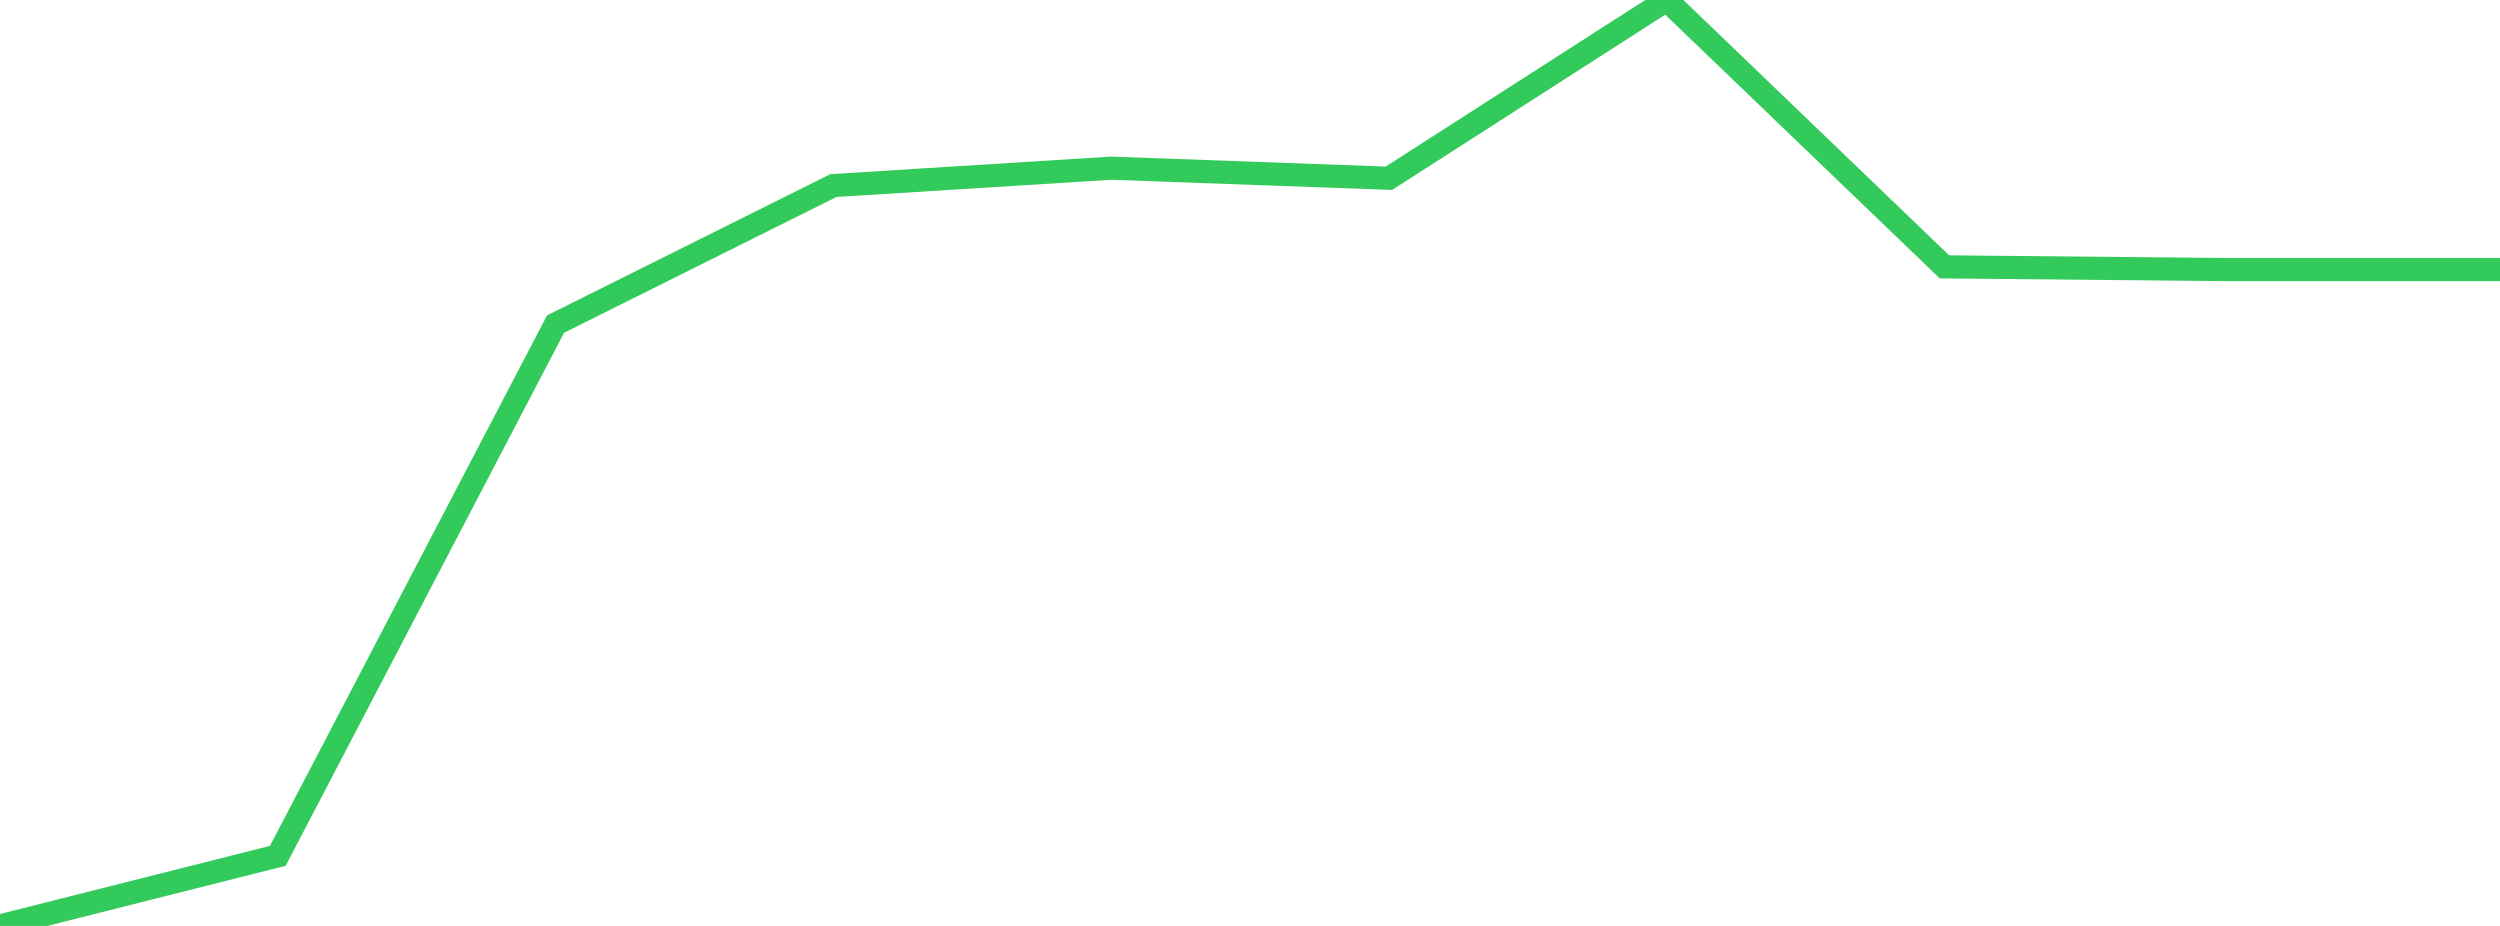 <?xml version="1.0" standalone="no"?>
<!DOCTYPE svg PUBLIC "-//W3C//DTD SVG 1.1//EN" "http://www.w3.org/Graphics/SVG/1.1/DTD/svg11.dtd">

<svg width="135" height="50" viewBox="0 0 135 50" preserveAspectRatio="none" 
  xmlns="http://www.w3.org/2000/svg"
  xmlns:xlink="http://www.w3.org/1999/xlink">


<polyline points="0.0, 50.0 15.0, 46.216 30.0, 17.5 45.0, 10.021 60.0, 9.082 75.0, 9.625 90.0, 0.0 105.0, 14.41 120.0, 14.556 135.0, 14.556" fill="none" stroke="#32ca5b" stroke-width="1.25"/>

</svg>